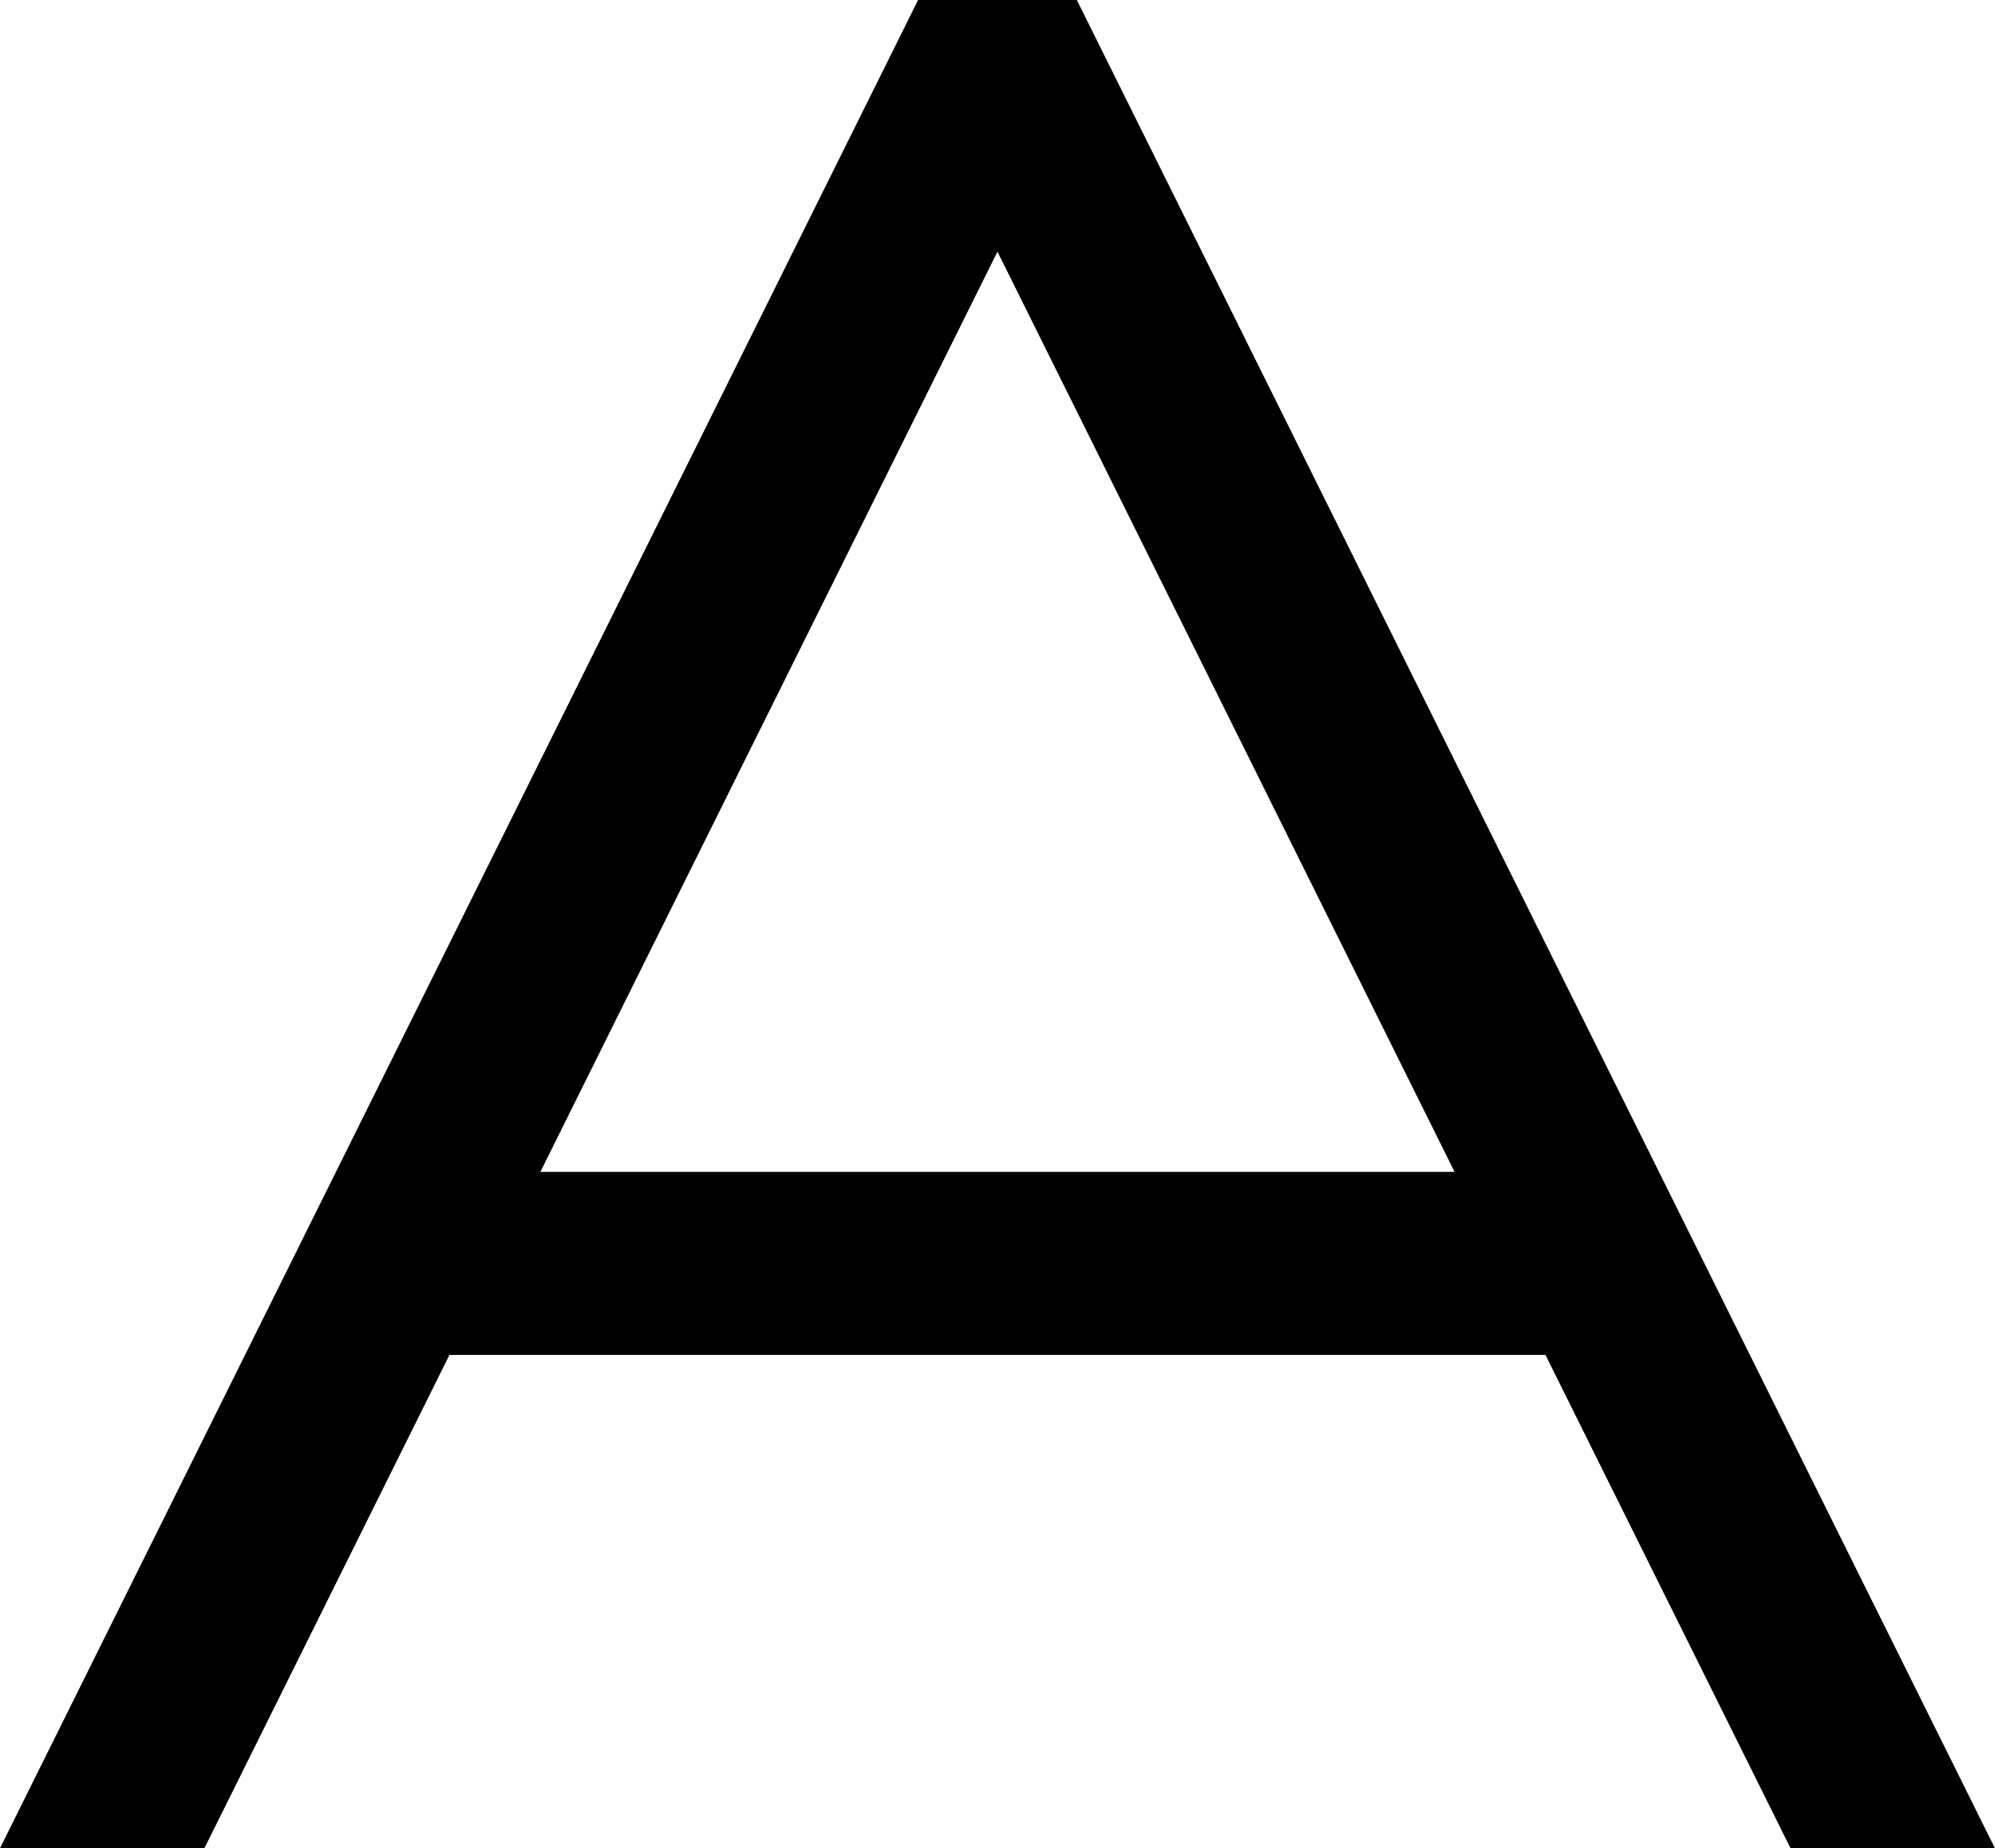 <svg xmlns="http://www.w3.org/2000/svg" viewBox="0 0 490 454"><path fill="currentColor" fill-rule="evenodd" d="M132.722 287.855L244.991 61.818 357.26 287.855H132.722zM225.495 0L0 453.987h50.208l60.182-121.169h269.201l60.182 121.169h50.209L264.487 0h-38.992z" class="fill"/></svg>